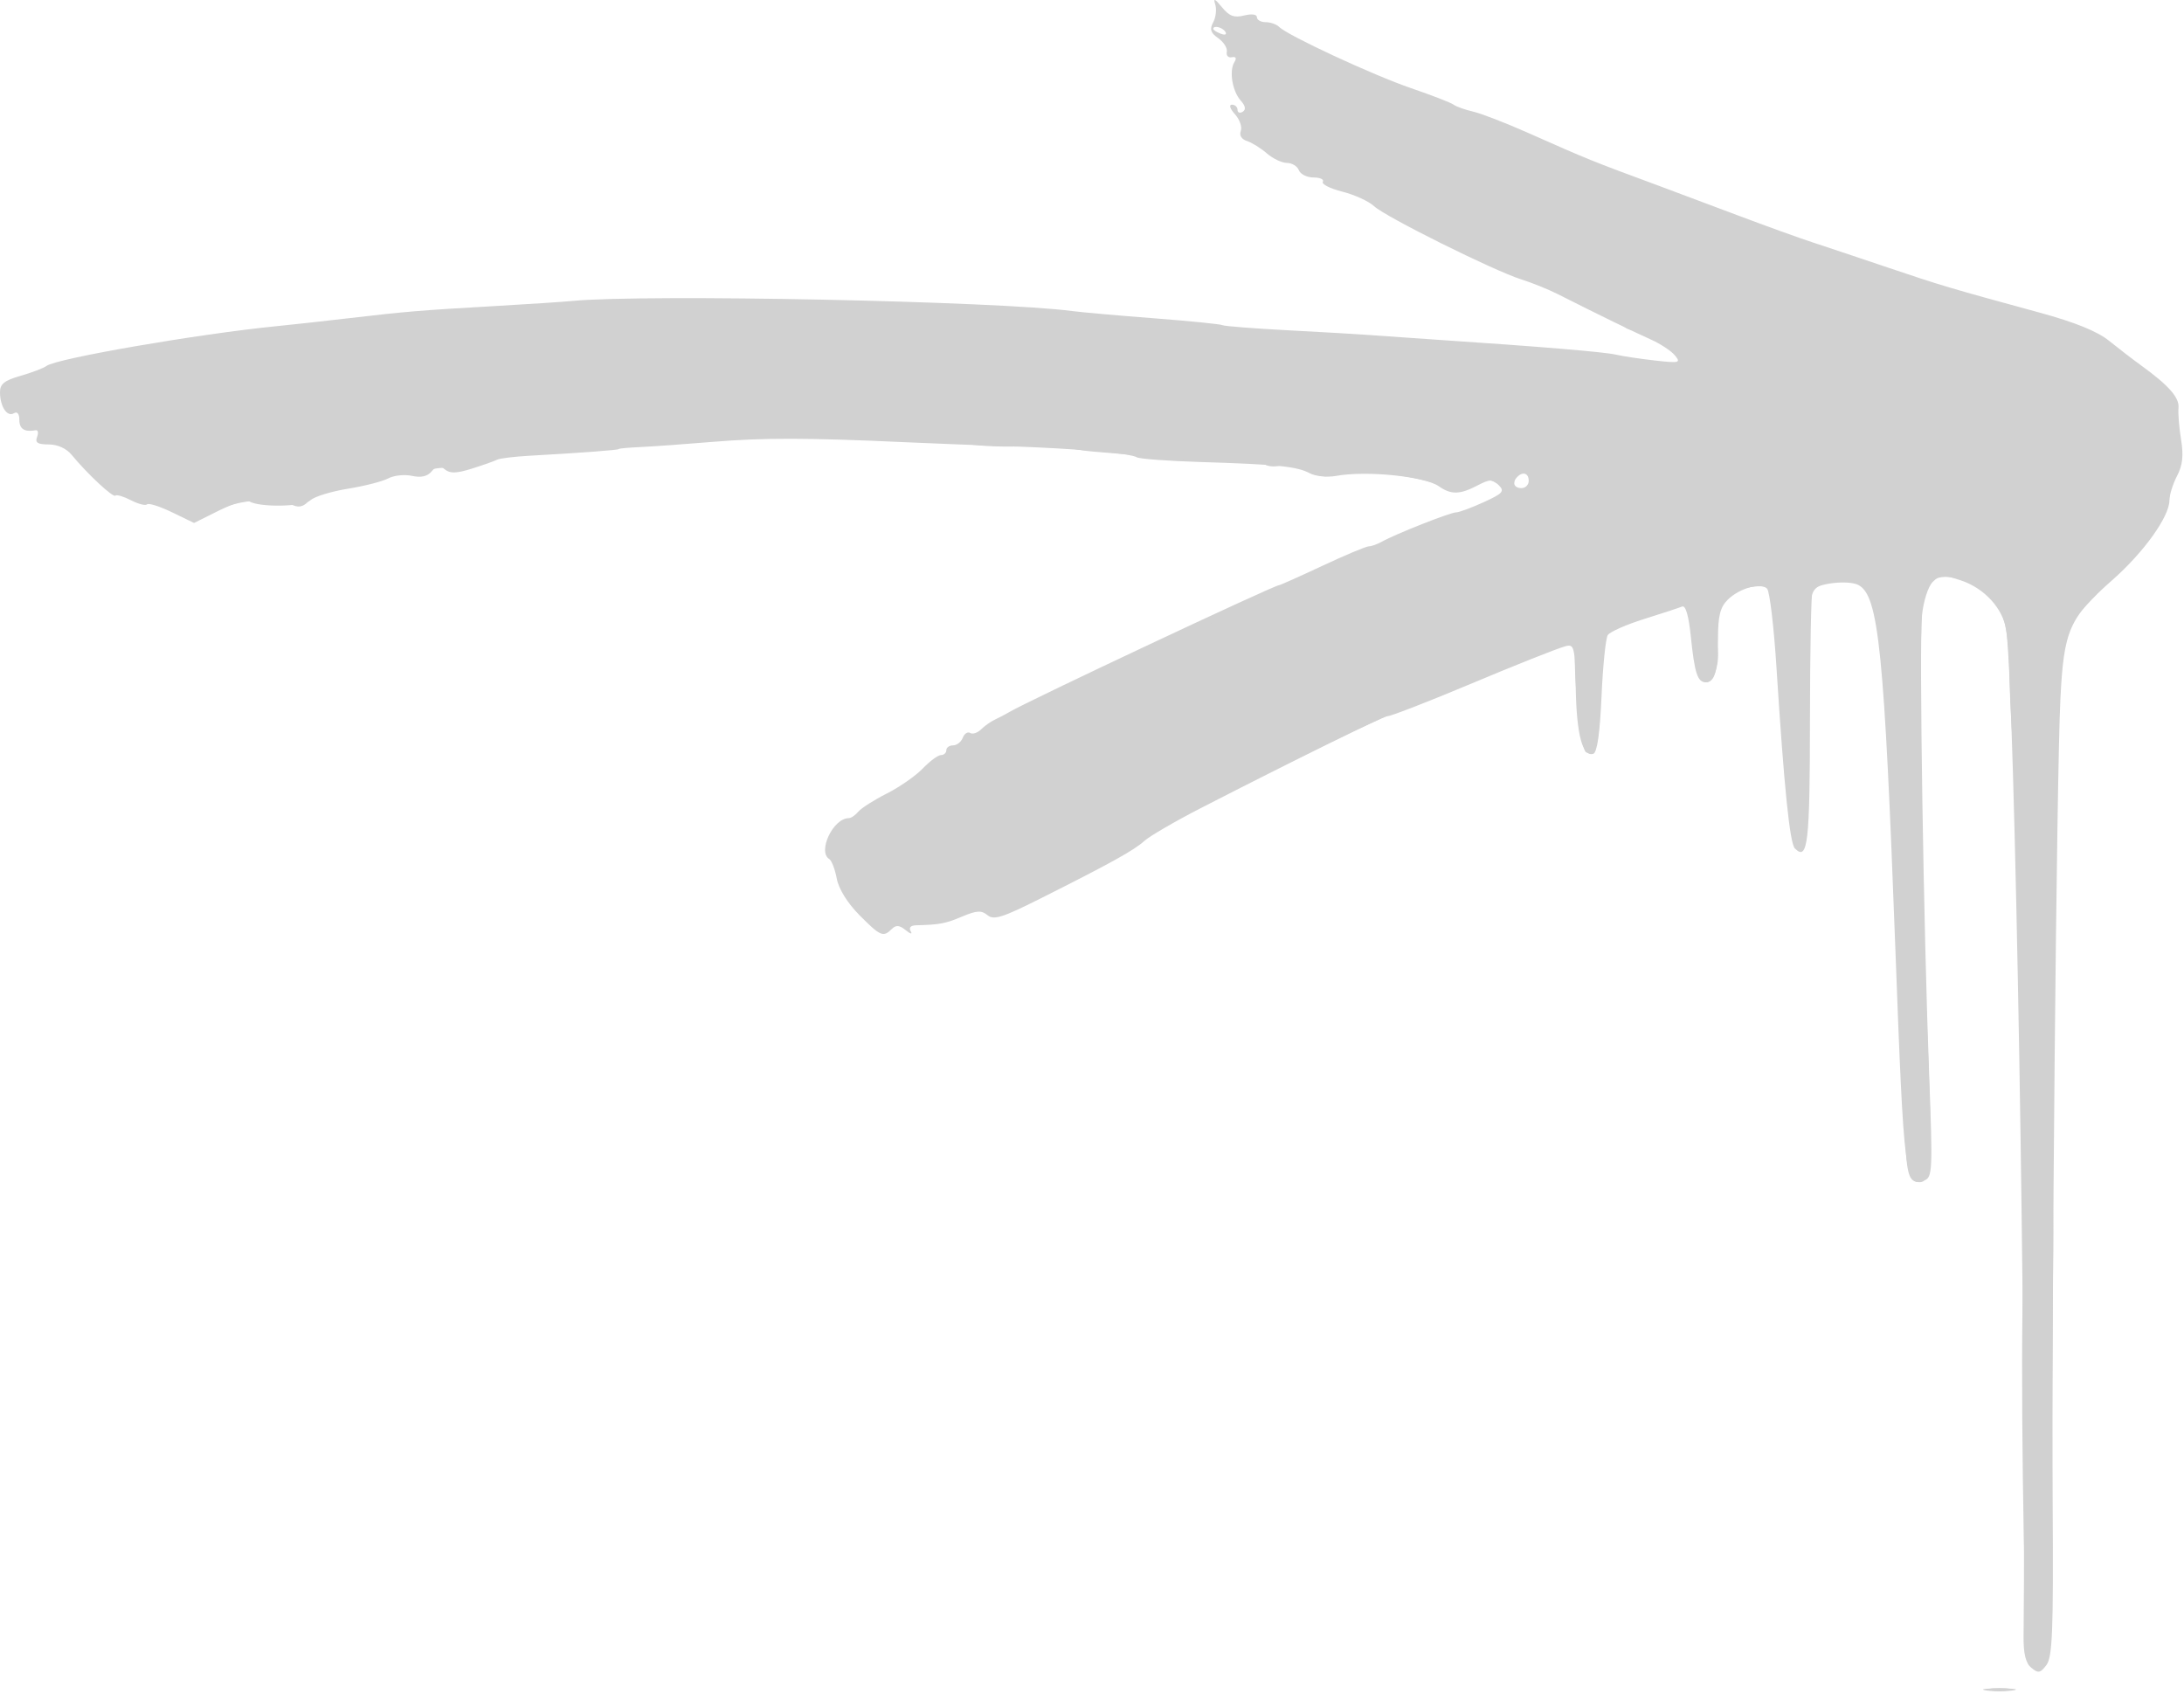 <?xml version="1.0" encoding="UTF-8"?> <svg xmlns="http://www.w3.org/2000/svg" width="450" height="349" viewBox="0 0 450 349" fill="none"><g clip-path="url(#clip0_194_2)"><path fill-rule="evenodd" clip-rule="evenodd" d="M250.388 0.89C250.713 1.893 250.528 3.554 249.978 4.581C249.196 6.042 249.424 6.762 251.024 7.882C252.149 8.671 252.938 9.935 252.777 10.692C252.616 11.449 253.081 11.944 253.809 11.793C254.656 11.618 254.847 11.978 254.34 12.793C253.218 14.596 253.904 18.77 255.643 20.719C256.628 21.824 256.763 22.587 256.05 23.028C255.464 23.39 254.985 23.209 254.985 22.627C254.985 22.045 254.465 21.568 253.83 21.568C253.168 21.568 253.433 22.405 254.451 23.531C255.428 24.61 255.971 26.162 255.657 26.98C255.312 27.881 255.807 28.694 256.917 29.046C257.924 29.366 259.77 30.514 261.019 31.598C262.269 32.681 264.136 33.568 265.169 33.568C266.203 33.568 267.307 34.243 267.623 35.068C267.94 35.893 269.302 36.568 270.651 36.568C272 36.568 272.857 36.966 272.556 37.452C272.256 37.939 274.065 38.854 276.576 39.487C279.087 40.119 282.035 41.469 283.127 42.486C285.503 44.699 307.818 55.792 313.485 57.576C315.685 58.269 319.06 59.632 320.985 60.606C329.113 64.719 336.721 68.43 340.097 69.928C342.084 70.81 344.334 72.287 345.097 73.212C346.377 74.761 346.056 74.844 340.985 74.275C337.96 73.936 334.36 73.396 332.985 73.075C330.559 72.509 317.551 71.424 295.985 69.99C290.21 69.605 283.91 69.166 281.985 69.014C280.06 68.862 272.635 68.43 265.485 68.055C258.335 67.679 252.207 67.201 251.867 66.992C251.527 66.784 245.227 66.151 237.867 65.586C230.507 65.021 222.91 64.35 220.985 64.094C205.5 62.036 132.93 60.562 117.985 62.002C116.06 62.188 108.86 62.663 101.985 63.058C86.392 63.953 83.754 64.172 71.985 65.549C66.76 66.16 60.01 66.905 56.985 67.204C40.874 68.799 11.655 73.844 9.594 75.388C8.984 75.844 6.572 76.765 4.235 77.433C0.875 78.394 -0.012 79.111 0 80.858C0.021 83.798 1.493 85.99 2.873 85.137C3.551 84.718 3.985 85.253 3.985 86.509C3.985 88.389 5.053 89.066 7.358 88.646C7.838 88.558 7.964 89.18 7.639 90.027C7.188 91.202 7.754 91.568 10.026 91.568C11.848 91.568 13.68 92.392 14.745 93.689C17.94 97.585 23.3 102.587 23.772 102.114C24.029 101.858 25.474 102.287 26.985 103.068C28.496 103.849 29.99 104.23 30.306 103.914C30.622 103.598 32.929 104.331 35.433 105.543L39.985 107.747L45.126 105.185C47.953 103.776 50.746 102.921 51.333 103.283C53.453 104.593 62.464 104.425 63.997 103.047C64.829 102.3 68.292 101.24 71.693 100.692C75.094 100.145 78.827 99.188 79.989 98.566C81.151 97.944 83.354 97.71 84.884 98.046C86.775 98.461 88.08 98.158 88.958 97.1C89.959 95.895 90.567 95.806 91.65 96.705C92.718 97.591 94.05 97.552 97.267 96.54C99.587 95.811 101.908 94.989 102.425 94.715C102.942 94.44 105.979 94.07 109.175 93.892C119.842 93.297 127.485 92.722 127.485 92.514C127.485 92.4 129.51 92.217 131.985 92.106C134.46 91.995 141.21 91.51 146.985 91.029C157.274 90.172 166.441 90.19 186.485 91.108C191.985 91.359 201.66 91.738 207.985 91.948C221.567 92.4 232.866 93.376 234.222 94.214C234.755 94.544 240.657 94.983 247.338 95.189C263.141 95.678 267.239 96.098 269.857 97.499C271.043 98.134 273.469 98.385 275.249 98.057C281.438 96.916 293.516 98.126 296.45 100.181C298.986 101.957 300.781 101.923 304.415 100.028C306.975 98.693 307.529 98.683 308.795 99.95C310.062 101.216 309.667 101.663 305.67 103.484C303.154 104.63 300.606 105.568 300.01 105.568C298.827 105.568 287.55 110.02 284.749 111.593C283.794 112.129 282.565 112.568 282.018 112.568C281.471 112.568 277.181 114.368 272.485 116.568C267.789 118.768 263.763 120.568 263.539 120.568C262.525 120.568 211.885 144.381 207.985 146.692C207.16 147.181 205.81 147.89 204.985 148.268C204.16 148.647 202.886 149.548 202.154 150.271C201.423 150.995 200.407 151.329 199.897 151.014C199.388 150.699 198.701 151.145 198.371 152.005C198.041 152.864 197.144 153.568 196.378 153.568C195.612 153.568 194.985 154.018 194.985 154.568C194.985 155.118 194.491 155.568 193.886 155.568C193.282 155.568 191.594 156.81 190.136 158.328C188.678 159.846 185.341 162.17 182.721 163.493C180.101 164.815 177.458 166.498 176.849 167.232C176.239 167.967 175.35 168.568 174.874 168.568C171.671 168.568 168.395 175.467 170.872 176.998C171.359 177.299 172.051 179.107 172.409 181.016C172.808 183.142 174.61 186.051 177.061 188.527C181.394 192.903 181.992 193.161 183.743 191.41C184.619 190.534 185.321 190.594 186.635 191.66C187.594 192.439 188.05 192.536 187.655 191.879C187.214 191.142 187.617 190.671 188.713 190.642C193.671 190.509 194.767 190.303 198.212 188.853C201.25 187.575 202.223 187.52 203.472 188.557C204.751 189.618 206.541 189.059 214.245 185.19C228.934 177.813 233.663 175.194 235.79 173.256C236.884 172.26 242.212 169.169 247.632 166.387C266.306 156.801 285.055 147.568 285.846 147.568C286.554 147.568 294.088 144.651 302.485 141.126C312.323 136.997 320.747 133.643 322.485 133.165C324.373 132.645 324.496 133.141 324.677 142.049C324.87 151.522 326.103 156.026 328.303 155.299C329.08 155.042 329.656 150.995 329.985 143.488C330.26 137.207 330.841 131.519 331.275 130.848C331.71 130.178 335.085 128.685 338.775 127.532C342.466 126.379 345.984 125.224 346.593 124.966C347.304 124.664 347.941 126.836 348.37 131.019C349.161 138.741 349.757 140.568 351.485 140.568C353.336 140.568 353.985 138.211 353.985 131.486C353.985 126.927 354.438 125.115 355.96 123.593C358.346 121.207 362.768 119.951 364.098 121.281C364.63 121.813 365.504 129.183 366.041 137.658C367.596 162.22 368.772 173.755 369.828 174.811C372.481 177.464 372.913 173.794 372.931 148.465C372.941 134.149 373.177 122.066 373.456 121.615C374.342 120.181 380.88 119.441 382.937 120.542C387.1 122.77 388.245 134.125 390.55 196.068C392.29 242.825 392.532 244.723 396.56 243.178C398.158 242.564 398.23 240.94 397.501 221.791C396.321 190.784 395.412 132.797 396.012 126.827C396.31 123.862 397.27 120.855 398.221 119.903C399.717 118.407 400.357 118.371 404.008 119.575C408.888 121.186 412.725 125.394 413.376 129.847C415.143 141.934 417.555 282.113 416.945 337.155C416.905 340.724 417.383 342.653 418.545 343.618C419.976 344.805 420.401 344.725 421.668 343.03C422.893 341.391 423.103 335.967 422.942 310.068C422.695 270.12 423.751 159.638 424.529 144.076C425.242 129.822 426.313 127.365 435.236 119.51C441.694 113.826 446.981 106.455 446.991 103.122C446.995 101.992 447.703 99.718 448.565 98.068C449.714 95.868 449.936 93.868 449.397 90.568C448.993 88.093 448.755 85.152 448.867 84.033C449.078 81.941 446.88 79.433 441.289 75.383C439.53 74.11 436.495 71.779 434.544 70.204C432.144 68.266 427.517 66.39 420.241 64.406C401.766 59.368 399.758 58.772 388.985 55.126C383.21 53.172 376.235 50.839 373.485 49.941C370.735 49.043 363.76 46.525 357.985 44.347C352.21 42.168 345.01 39.469 341.985 38.35C327.589 33.024 327.666 33.055 314.485 27.218C310.085 25.269 305.135 23.364 303.485 22.984C301.835 22.603 300.035 21.959 299.485 21.552C298.935 21.145 295.013 19.625 290.77 18.174C282.935 15.494 265.35 7.333 263.564 5.547C263.025 5.008 261.775 4.568 260.785 4.568C259.795 4.568 258.985 4.109 258.985 3.549C258.985 2.947 257.905 2.801 256.347 3.192C254.292 3.708 253.277 3.325 251.754 1.461C250.32 -0.295 249.956 -0.447 250.388 0.89ZM249.985 5.961C249.985 6.177 250.683 6.622 251.537 6.95C252.427 7.291 252.828 7.123 252.478 6.557C251.891 5.606 249.985 5.151 249.985 5.961ZM312.652 98.235C311.501 99.385 311.923 100.568 313.485 100.568C314.31 100.568 314.985 99.893 314.985 99.068C314.985 97.506 313.802 97.084 312.652 98.235ZM409.235 348.284C410.747 348.513 413.223 348.513 414.735 348.284C416.247 348.055 415.01 347.868 411.985 347.868C408.96 347.868 407.723 348.055 409.235 348.284Z" fill="#D1D1D1"></path><path fill-rule="evenodd" clip-rule="evenodd" d="M256.342 7.367C255.488 8.736 255.542 9.61 256.57 11.015C257.313 12.031 257.703 13.215 257.437 13.646C257.17 14.077 257.428 14.724 258.009 15.083C258.591 15.442 258.782 16.631 258.435 17.726C258.017 19.042 258.426 20.17 259.643 21.06C260.654 21.799 261.145 22.741 260.733 23.153C260.322 23.565 259.985 23.376 259.985 22.735C259.985 22.093 259.514 21.568 258.938 21.568C257.371 21.568 261.264 26.5 262.86 26.537C263.87 26.56 264.069 27.431 263.611 29.818C263.24 31.753 263.333 32.532 263.841 31.744C264.546 30.651 264.938 30.66 266.09 31.796C266.857 32.553 269.624 34.202 272.238 35.461C274.852 36.719 276.773 38.102 276.506 38.534C276.24 38.965 277.095 39.318 278.406 39.318C279.718 39.318 282.522 40.698 284.638 42.384C289.297 46.097 311.561 57.309 315.259 57.804C316.717 57.999 318.226 58.476 318.614 58.864C319.001 59.251 320.088 59.568 321.029 59.568C321.97 59.568 323.293 60.234 323.968 61.047C325.395 62.767 330.716 65.568 332.555 65.568C333.25 65.568 333.977 66.043 334.17 66.622C334.363 67.202 335.188 67.803 336.003 67.957C340.398 68.786 349.091 74.795 347.786 76.101C347.337 76.55 336.537 75.228 329.985 73.922C327.896 73.506 296.788 70.681 291.985 70.471C291.16 70.435 284.86 70.004 277.985 69.512C271.11 69.021 261.885 68.378 257.485 68.084C253.085 67.79 247.713 67.274 245.548 66.939C243.383 66.604 239.783 66.205 237.548 66.053C235.313 65.901 228.31 65.29 221.985 64.695C191.917 61.866 134.864 60.981 111.485 62.981C108.735 63.216 102.21 63.693 96.985 64.042C91.76 64.39 85.91 64.858 83.985 65.081C82.06 65.305 75.155 65.99 68.64 66.603C62.126 67.217 56.051 67.858 55.14 68.027C54.23 68.196 50.56 68.636 46.985 69.003C43.41 69.37 38.46 70.099 35.985 70.622C33.51 71.145 27.874 72.256 23.461 73.09C15.571 74.582 3.827 78.699 3.932 79.937C3.961 80.284 3.985 80.974 3.985 81.47C3.985 82.559 9.582 84.638 10.376 83.844C10.684 83.535 11.692 83.91 12.615 84.675C13.537 85.441 14.522 85.948 14.802 85.801C15.082 85.654 15.44 86.733 15.596 88.199C15.752 89.665 17.186 92.26 18.781 93.966C20.377 95.672 22.434 98.193 23.353 99.568C24.272 100.943 25.352 102.099 25.754 102.138C28.055 102.357 35.614 104.934 37.414 106.114C39.269 107.329 40.128 107.217 44.505 105.189C49.524 102.864 56.342 102.396 60.391 104.1C61.778 104.684 62.773 104.313 64.051 102.735C65.339 101.144 66.906 100.568 69.945 100.568C72.222 100.568 75.45 99.862 77.119 98.999C78.788 98.136 81.585 97.553 83.334 97.703C85.083 97.854 87.165 97.575 87.961 97.083C88.758 96.59 90.832 96.284 92.572 96.401C94.311 96.518 97.028 96.1 98.61 95.472C101.62 94.277 105.235 93.861 118.485 93.185C122.885 92.961 127.16 92.524 127.985 92.216C128.81 91.907 130.61 91.676 131.985 91.702C133.36 91.728 137.185 91.485 140.485 91.162C143.785 90.839 150.085 90.368 154.485 90.116C158.885 89.864 162.935 89.598 163.485 89.525C164.035 89.452 167.635 89.685 171.485 90.042C182.431 91.059 189.343 91.182 191.076 90.393C191.951 89.994 194.758 90.297 197.314 91.067C201.489 92.323 214.563 92.324 215.819 91.067C216.055 90.831 217.069 91.078 218.073 91.615C219.077 92.153 222.281 92.791 225.192 93.035C228.103 93.278 233.546 93.73 237.287 94.04C241.027 94.349 244.402 94.648 244.787 94.704C245.171 94.759 245.935 94.698 246.485 94.567C248.783 94.021 259.567 94.832 260.537 95.625C261.116 96.097 262.536 96.237 263.692 95.934C264.849 95.632 267.378 96.135 269.312 97.053C271.766 98.217 273.382 98.437 274.657 97.779C277.577 96.273 292.622 97.909 297.235 100.234C299.632 101.441 300.395 101.408 303.173 99.971C305.634 98.698 306.772 98.578 308.16 99.445C310.583 100.958 311.985 100.859 311.985 99.175C311.985 97.175 314.71 96.408 315.402 98.213C316.536 101.168 316.742 101.022 304.985 105.596C301.96 106.773 299.26 107.738 298.985 107.741C298.71 107.744 296.685 108.555 294.485 109.544C292.285 110.532 288.91 111.668 286.985 112.066C285.06 112.465 282.697 113.485 281.735 114.334C280.773 115.183 279.985 115.528 279.985 115.101C279.985 114.673 279.423 114.77 278.735 115.315C278.048 115.861 275.685 116.871 273.485 117.559C271.285 118.247 267.919 119.757 266.005 120.913C264.091 122.069 261.809 123.125 260.932 123.258C258.577 123.618 245.234 130.355 244.489 131.562C244.136 132.133 243.459 132.361 242.985 132.068C242.511 131.775 241.841 131.993 241.495 132.552C241.15 133.111 239.801 133.568 238.497 133.568C237.194 133.568 235.468 134.228 234.662 135.034C233.856 135.84 231.236 137.26 228.841 138.189C226.445 139.118 223.775 140.483 222.906 141.223C222.038 141.963 221.039 142.568 220.686 142.568C220.333 142.568 217.585 143.693 214.579 145.068C211.573 146.443 208.682 147.568 208.156 147.568C207.63 147.568 206.929 148.272 206.599 149.131C206.269 149.991 205.546 150.415 204.992 150.072C204.438 149.73 203.985 149.927 203.985 150.509C203.985 151.091 203.418 151.568 202.724 151.568C201.098 151.568 187.985 160.348 187.985 161.437C187.985 161.892 186.185 163.076 183.985 164.068C181.785 165.06 179.935 166.591 179.874 167.47C179.626 171.023 179.278 174.122 179.02 175.068C178.871 175.618 178.813 176.439 178.891 176.892C178.97 177.346 178.566 177.427 177.993 177.073C177.421 176.719 177.248 175.898 177.61 175.249C177.971 174.599 177.47 174.817 176.496 175.733C174.428 177.678 174.968 180.844 177.973 184.404C179.797 186.565 181.185 187.07 187.985 188.047C189.36 188.244 190.71 188.492 190.985 188.597C192.261 189.087 196.708 188.371 198.755 187.345C200.467 186.488 201.316 186.499 202.205 187.388C204.682 189.865 206.97 189.006 228.044 177.681C230.486 176.369 233.757 174.231 235.312 172.931C236.866 171.632 238.709 170.568 239.407 170.568C240.104 170.568 241.49 169.668 242.485 168.568C243.48 167.468 244.768 166.568 245.347 166.568C245.925 166.568 254.968 162.341 265.442 157.176C275.916 152.01 285.835 147.321 287.485 146.756C293.139 144.821 306.485 139.363 312.985 136.328C316.56 134.659 320.776 132.922 322.353 132.467C325.122 131.669 325.2 131.742 324.63 134.595C324.046 137.511 325.59 153.121 326.628 154.8C326.922 155.276 327.72 155.203 328.4 154.639C329.236 153.945 329.658 150.065 329.705 142.666C329.743 136.645 330.061 131.253 330.413 130.684C330.765 130.115 333.625 128.899 336.769 127.984C339.913 127.068 343.455 125.872 344.64 125.325C347.914 123.816 348.984 125.179 348.999 130.877C349.016 137.452 349.847 140.568 351.583 140.568C353.025 140.568 354.281 137.046 353.951 133.926C353.45 129.182 354.121 124.575 355.517 123.179C357.657 121.039 363.987 119.954 364.978 121.557C365.404 122.247 366.074 130.085 366.466 138.975C367.49 162.199 369.102 175.068 370.985 175.068C372.279 175.068 372.491 171.454 372.526 148.707C372.564 123.989 372.685 122.26 374.467 120.957C377.117 119.02 382.361 119.221 384.273 121.334C385.152 122.306 386.304 125.118 386.832 127.584C387.995 133.018 390.308 176.164 392.526 233.782C392.844 242.063 393.306 243.568 395.525 243.568C397.996 243.568 398.202 239.349 397.073 211.873C395.715 178.804 395.271 124.858 396.333 121.82C397.493 118.5 401.469 117.919 406.452 120.34C412.363 123.211 413.795 126.753 414.027 139.068C414.13 144.568 414.635 153.508 415.149 158.934C416.214 170.183 417.464 245.229 416.875 262.568C416.269 280.431 416.919 330.112 417.926 342.818C417.958 343.231 418.885 343.568 419.985 343.568C422.511 343.568 422.355 346.033 422.704 300.568C422.862 279.943 423.018 260.368 423.051 257.068C423.084 253.768 422.987 246.343 422.835 240.568C422.344 221.941 423.912 142.27 424.897 135.75C425.993 128.501 426.063 128.389 435.251 119.191C442.828 111.605 446.985 105.706 446.985 102.538C446.985 101.4 447.655 99.173 448.474 97.59C449.799 95.027 449.786 93.931 448.355 87.597C447.143 82.227 446.142 80.065 444.273 78.776C442.911 77.836 440.151 75.469 438.141 73.515C433.616 69.117 428.596 66.725 421.453 65.563C418.43 65.071 415.546 64.415 415.045 64.105C414.544 63.795 410.838 62.685 406.809 61.638C402.781 60.591 397.149 58.846 394.294 57.759C391.439 56.673 388.881 56.005 388.61 56.276C388.34 56.547 387.526 56.393 386.802 55.933C386.077 55.474 385.26 55.054 384.985 55C384.71 54.945 383.218 54.376 381.67 53.734C380.122 53.093 378.258 52.568 377.528 52.568C376.798 52.568 370.19 50.278 362.843 47.479C355.496 44.68 347.552 41.792 345.189 41.063C342.825 40.333 340.35 39.326 339.689 38.824C339.027 38.323 336.235 37.091 333.485 36.088C330.735 35.085 327.597 33.657 326.512 32.916C325.428 32.175 323.542 31.568 322.322 31.568C321.101 31.568 319.861 31.176 319.565 30.698C319.269 30.219 316.205 28.833 312.756 27.618C309.307 26.402 305.704 24.993 304.749 24.488C303.794 23.982 302.106 23.568 300.999 23.568C299.891 23.568 298.985 23.178 298.985 22.702C298.985 22.226 296.173 20.86 292.735 19.667C289.298 18.474 284.172 16.418 281.345 15.098C278.518 13.778 275.143 12.903 273.845 13.153C271.738 13.56 271.699 13.512 273.485 12.703C275.306 11.878 275.217 11.736 272.485 11.117C270.835 10.743 268.311 9.803 266.875 9.029C265.44 8.254 263.992 7.895 263.657 8.23C263.322 8.565 261.924 8.103 260.551 7.203C257.488 5.197 257.703 5.188 256.342 7.367ZM179.485 183.568C179.145 184.118 179.344 184.568 179.926 184.568C180.508 184.568 180.985 184.118 180.985 183.568C180.985 183.018 180.787 182.568 180.544 182.568C180.301 182.568 179.825 183.018 179.485 183.568ZM410.235 348.257C411.197 348.509 412.773 348.509 413.735 348.257C414.697 348.006 413.91 347.8 411.985 347.8C410.06 347.8 409.273 348.006 410.235 348.257Z" fill="#D1D1D1"></path></g><defs><clipPath id="clip0_194_2"><rect width="450" height="349" fill="white"></rect></clipPath></defs></svg> 